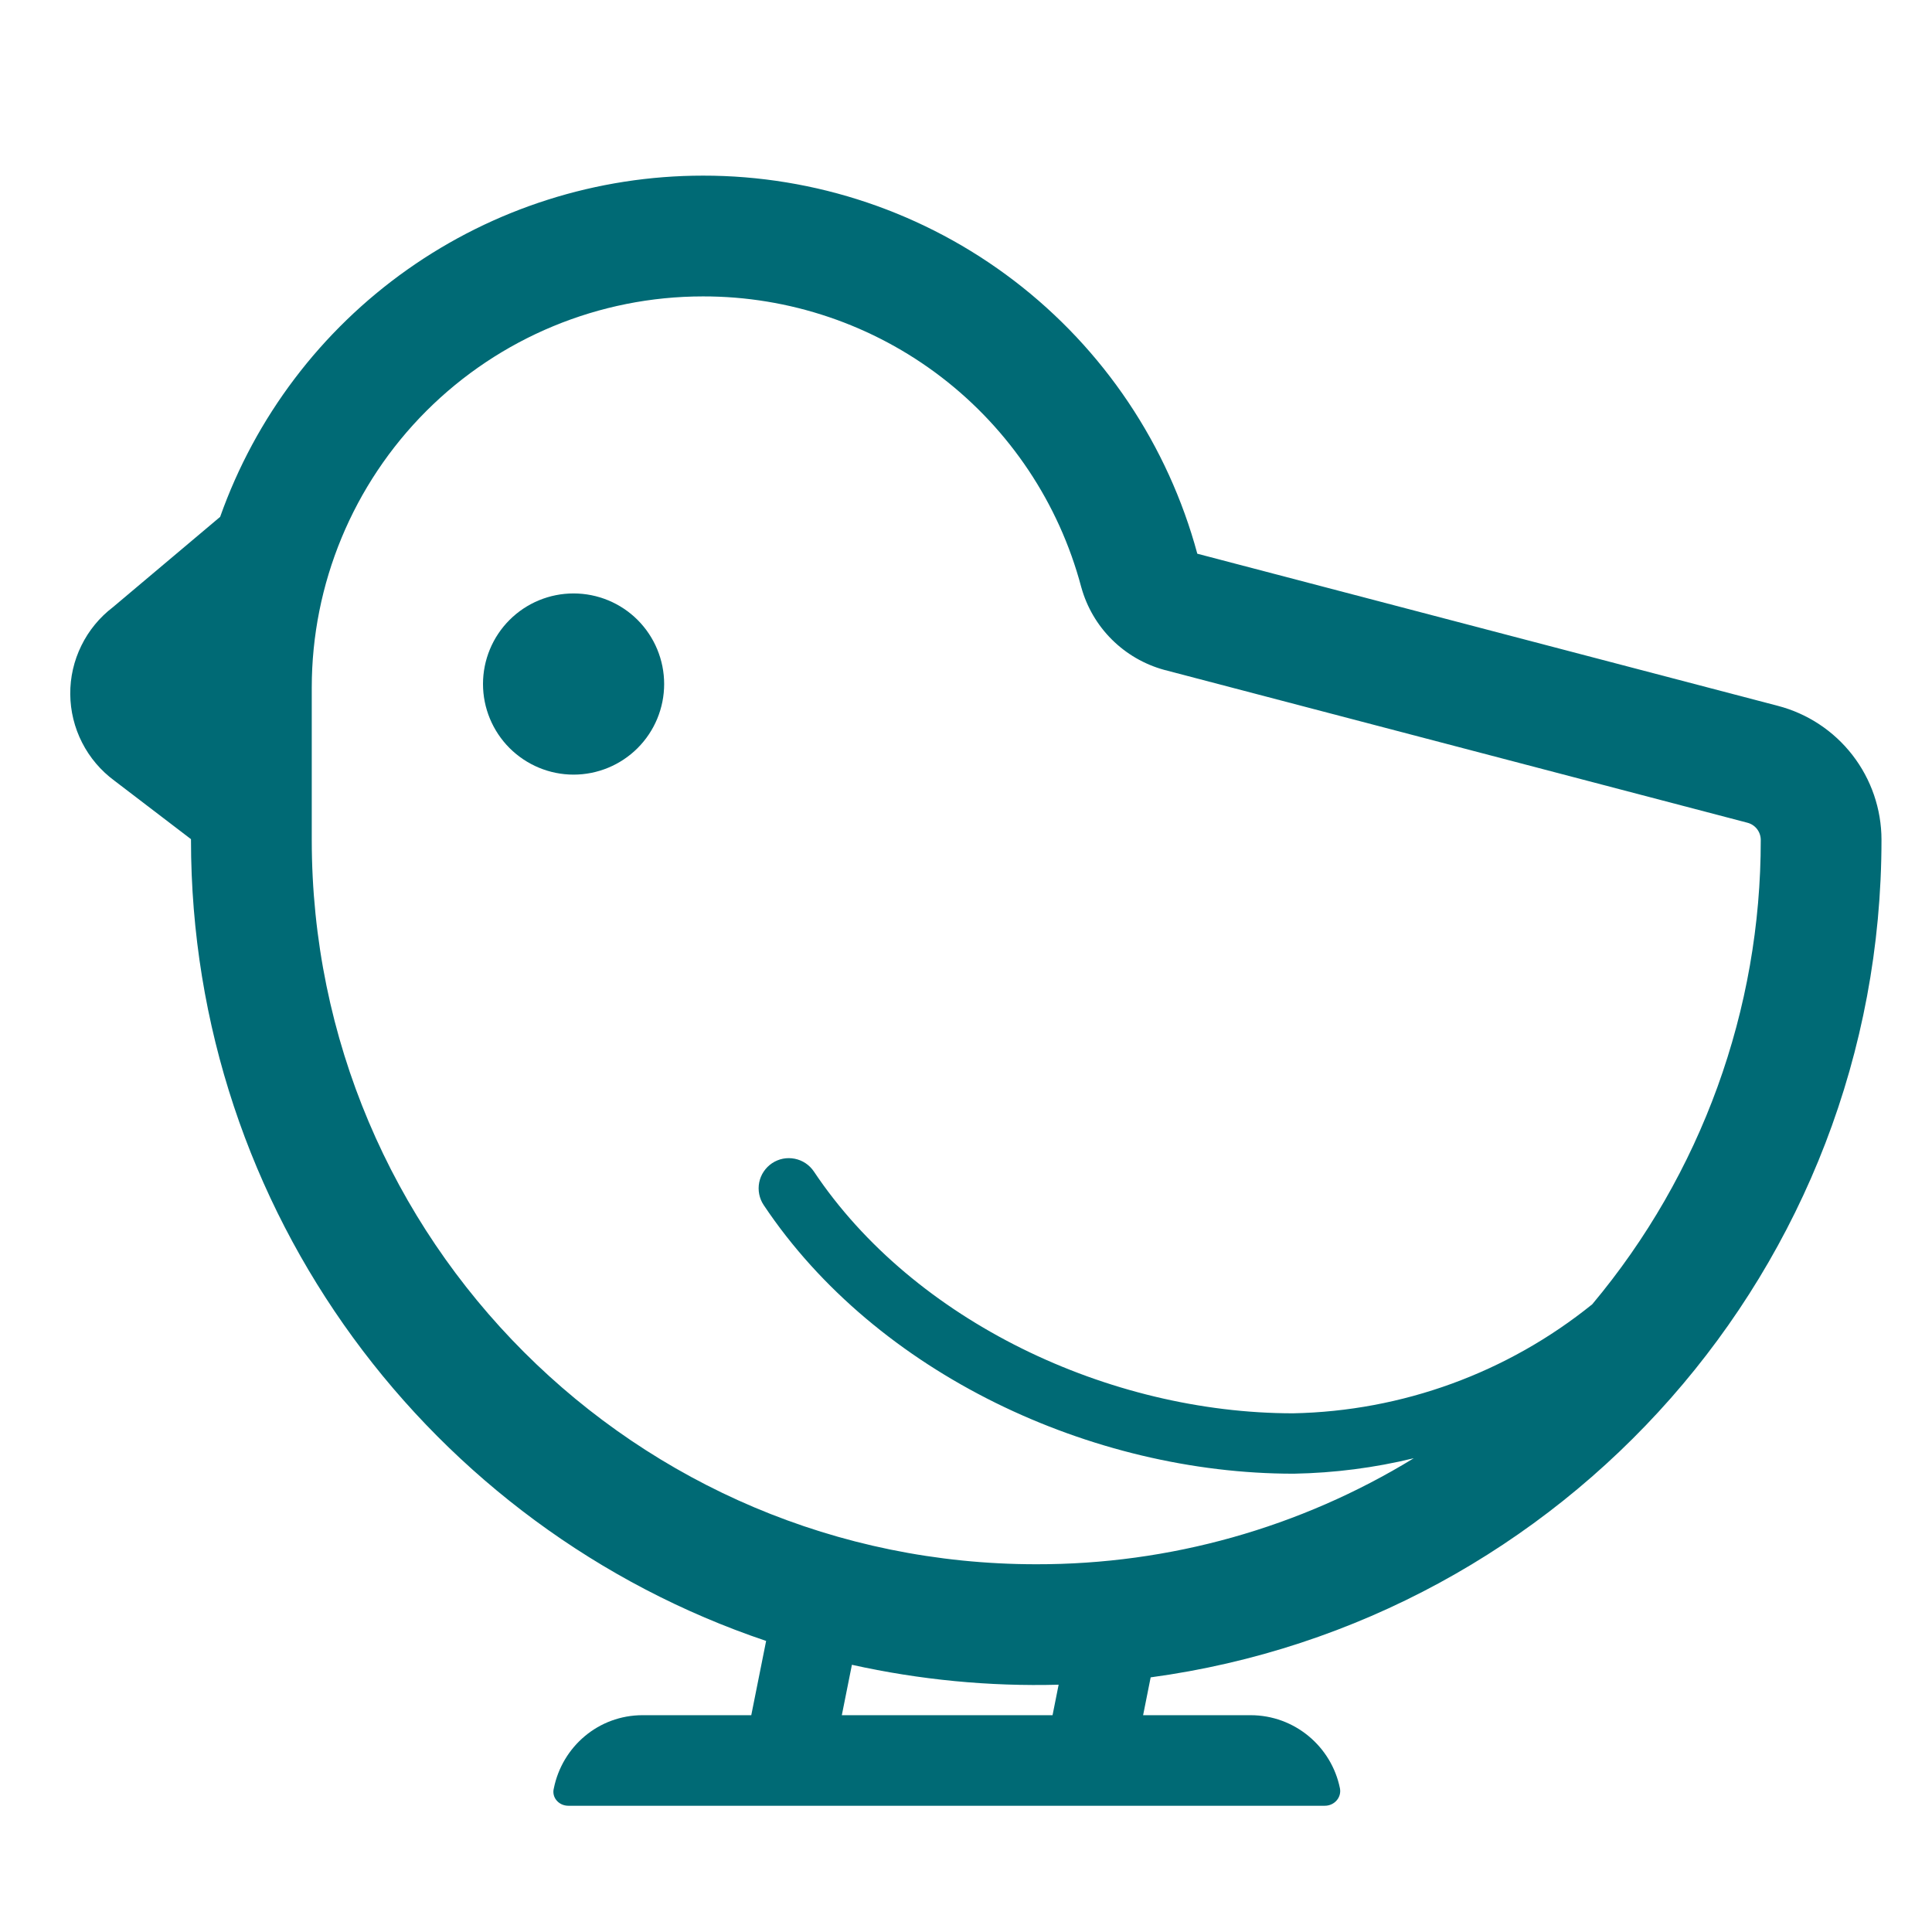 <svg xmlns="http://www.w3.org/2000/svg" width="55" height="55" viewBox="0 0 55 55" fill="none"><path d="M16.328 22.052C17.012 22.052 17.668 21.78 18.152 21.296C18.635 20.813 18.907 20.157 18.907 19.473C18.907 18.789 18.635 18.133 18.152 17.649C17.668 17.165 17.012 16.894 16.328 16.894C15.644 16.894 14.989 17.165 14.505 17.649C14.022 18.132 13.75 18.788 13.75 19.472C13.75 20.155 14.022 20.811 14.505 21.295C14.989 21.778 15.644 22.052 16.328 22.052Z" fill="#006A75"></path><path d="M5.437 23.889L3.254 22.222C2.869 21.938 2.554 21.567 2.337 21.14C2.119 20.713 2.004 20.242 2 19.762C1.996 19.283 2.104 18.81 2.316 18.38C2.527 17.949 2.835 17.574 3.216 17.284L6.267 14.714C7.274 11.873 9.135 9.414 11.597 7.674C14.058 5.935 16.998 5 20.012 5C23.215 4.997 26.329 6.049 28.874 7.995C31.418 9.941 33.249 12.671 34.085 15.763L50.613 20.094C51.457 20.314 52.204 20.808 52.737 21.497C53.271 22.187 53.561 23.034 53.562 23.906C53.562 36.092 44.506 46.161 32.757 47.751L32.542 48.828H35.601C36.856 48.828 37.904 49.722 38.145 50.908C38.197 51.166 37.99 51.406 37.715 51.406H16.179C15.904 51.406 15.698 51.166 15.767 50.908C16.007 49.722 17.039 48.828 18.293 48.828H21.387L21.81 46.714C12.291 43.507 5.437 34.508 5.437 23.906V23.889ZM26.956 48.828H29.964L30.137 47.96C28.16 48.013 26.183 47.822 24.252 47.393L23.965 48.828H26.922H26.956ZM20.012 8.438C17.058 8.438 14.226 9.612 12.137 11.7C10.049 13.789 8.875 16.621 8.875 19.575V23.906C8.875 35.298 18.108 44.531 29.5 44.531C33.292 44.538 37.012 43.493 40.247 41.513C39.13 41.785 37.986 41.932 36.837 41.953H36.822C31.093 41.953 24.952 39.117 21.741 34.306C21.678 34.212 21.635 34.107 21.613 33.996C21.591 33.886 21.591 33.772 21.613 33.661C21.635 33.55 21.679 33.445 21.742 33.351C21.805 33.258 21.885 33.177 21.979 33.114C22.073 33.052 22.178 33.008 22.289 32.986C22.4 32.964 22.514 32.965 22.625 32.987C22.735 33.009 22.84 33.052 22.934 33.115C23.028 33.178 23.108 33.259 23.171 33.352C26.016 37.615 31.576 40.233 36.813 40.234C39.917 40.173 42.912 39.081 45.328 37.13C48.433 33.424 50.132 28.741 50.125 23.906C50.124 23.794 50.085 23.685 50.016 23.597C49.946 23.509 49.849 23.447 49.74 23.42L33.136 19.068C32.575 18.913 32.064 18.616 31.651 18.205C31.239 17.795 30.94 17.284 30.784 16.724L30.78 16.712L30.777 16.7C30.145 14.328 28.747 12.232 26.8 10.737C24.853 9.243 22.466 8.434 20.012 8.438Z" fill="#006A75"></path></svg>